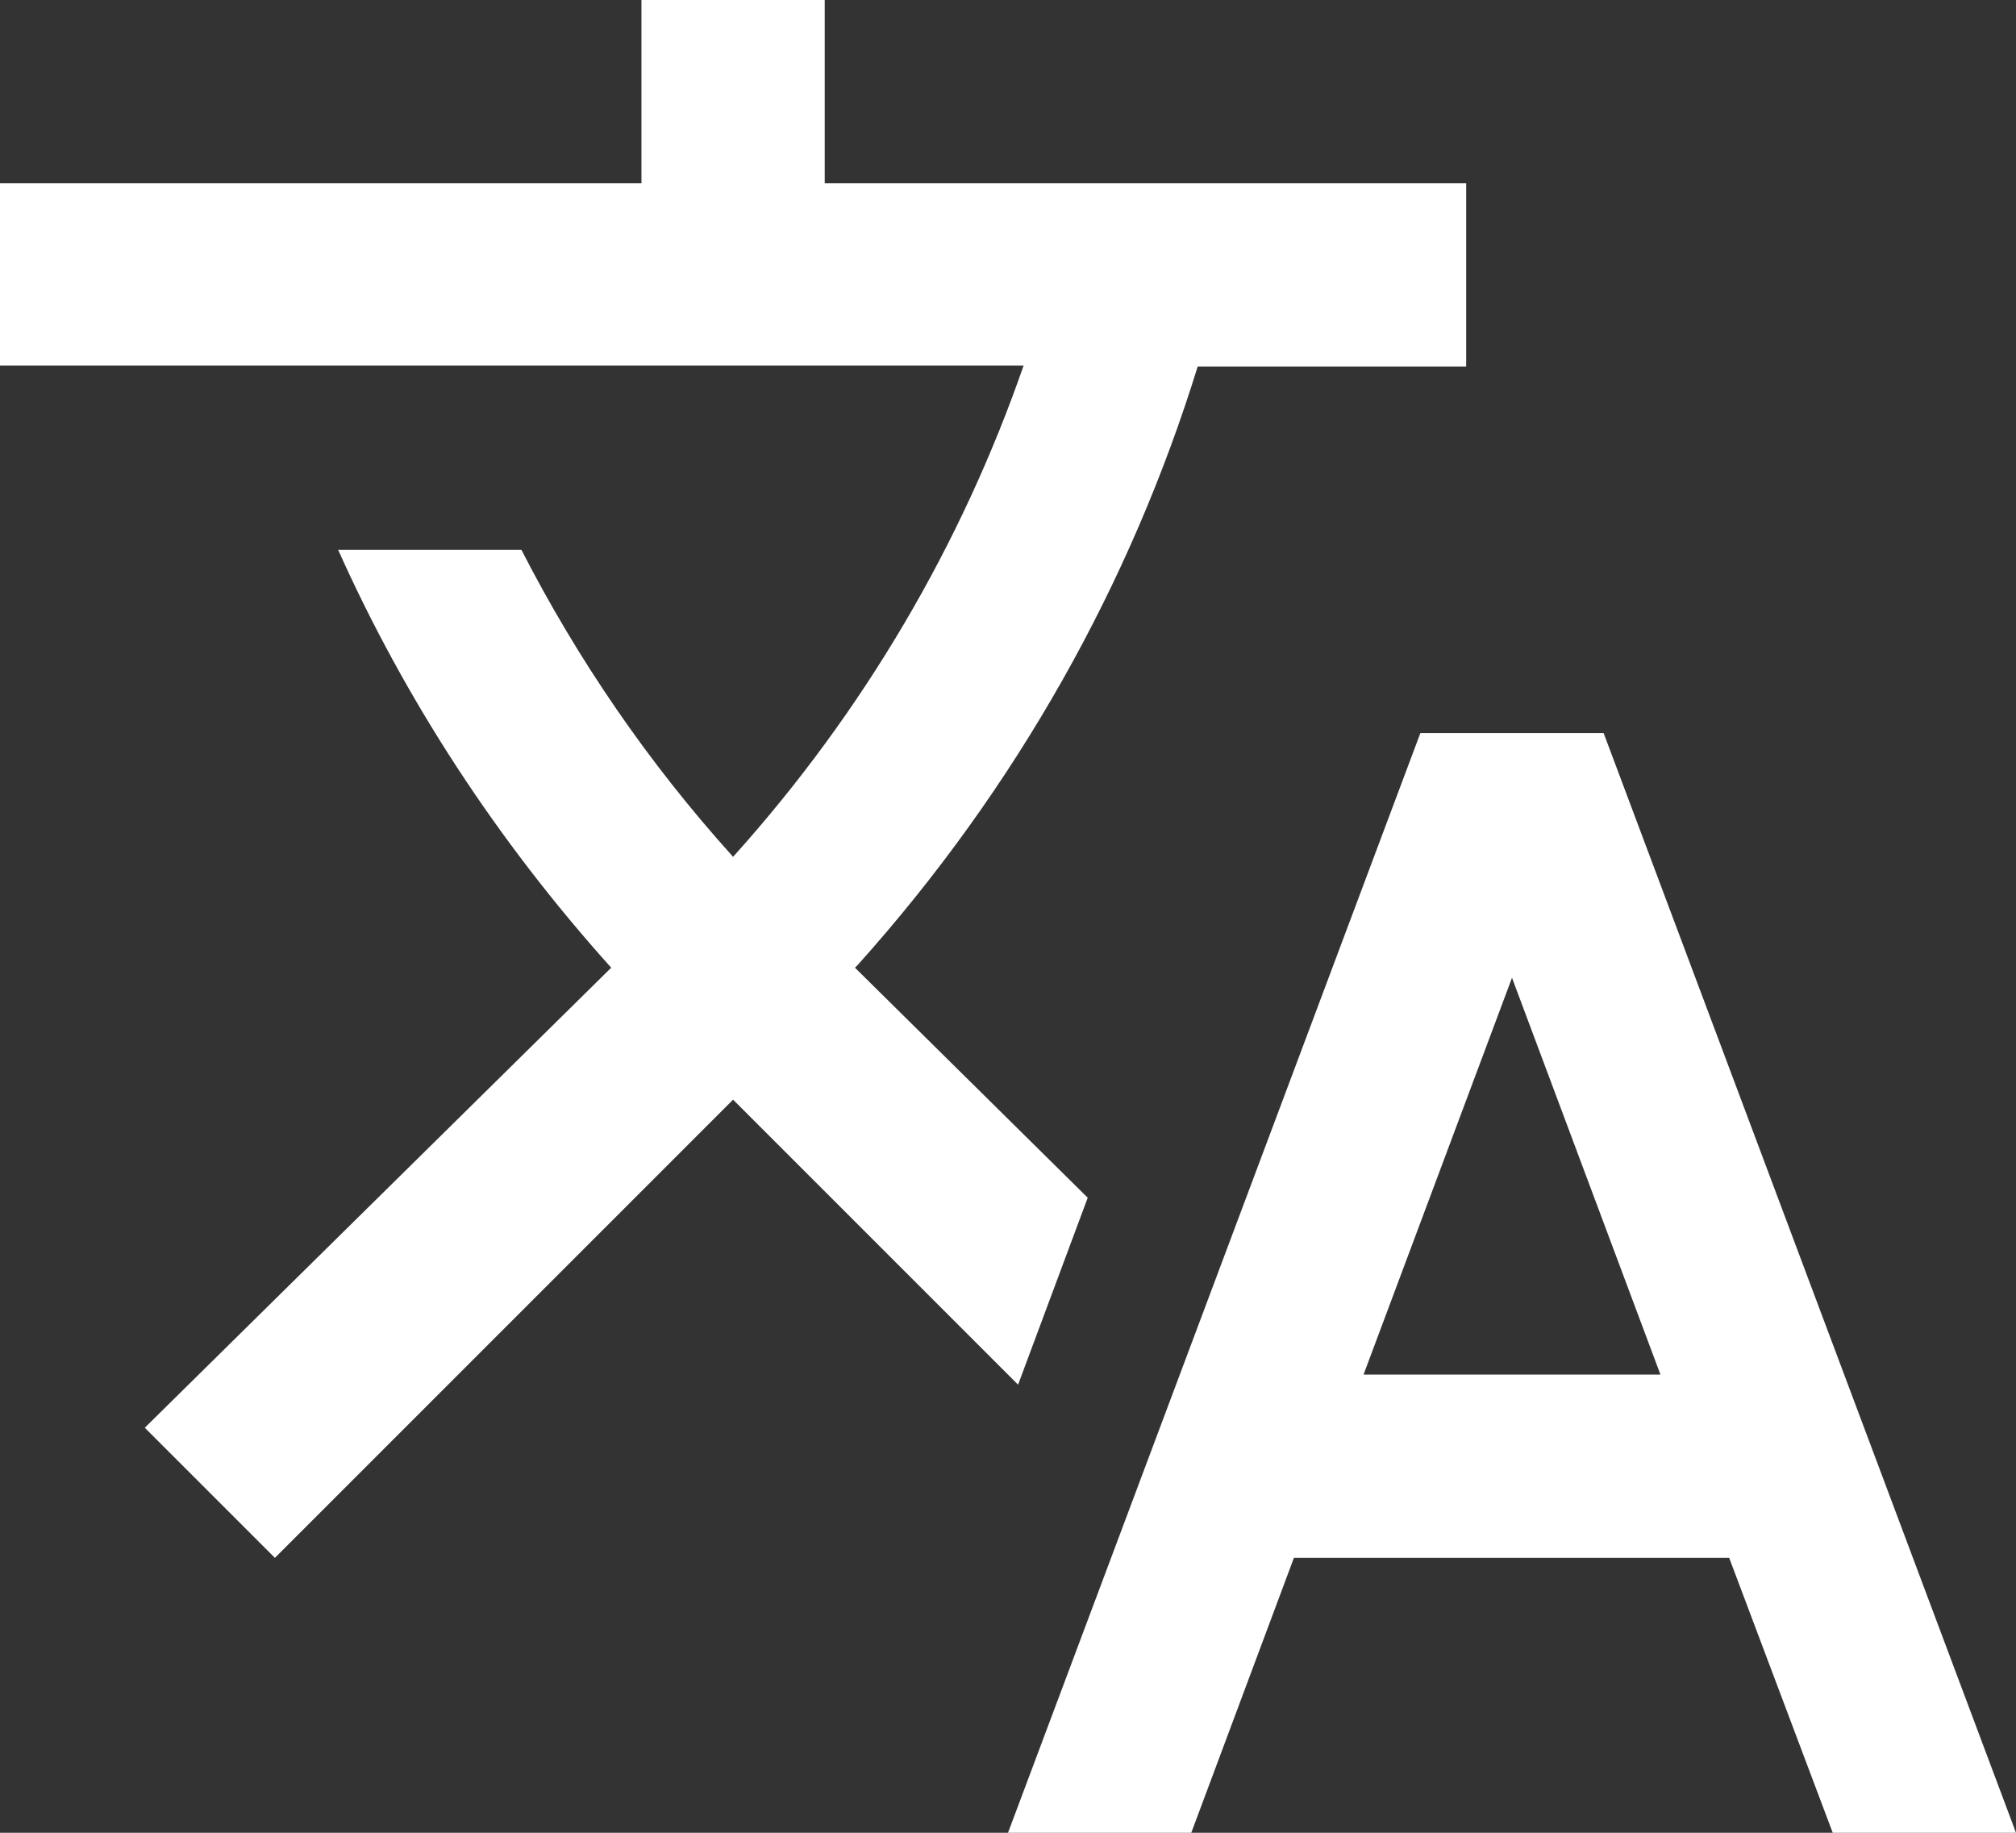 <svg id="Layer_1" xmlns="http://www.w3.org/2000/svg" version="1.1" viewBox="0 0 22 20">
  <rect x="0" y="0" width="22" height="20" fill="#333333" stroke="none"/>
  <defs>
    <style>
      .st0 {
        fill: #fff;
      }
    </style>
  </defs>
  <path class="st0" d="M11.87,13.07l-2.54-2.51.03-.03c1.74-1.94,2.98-4.17,3.71-6.53h2.93v-2h-7V0h-2v2H0v1.99h11.17c-.67,1.93-1.73,3.76-3.17,5.36-.93-1.03-1.7-2.16-2.31-3.35h-2c.73,1.63,1.73,3.17,2.98,4.56L1.58,15.58l1.42,1.42,5-5,3.11,3.11s.76-2.04.76-2.04ZM17.5,8h-2l-4.5,12h2l1.12-3h4.75l1.13,3h2l-4.5-12ZM14.88,15l1.62-4.33,1.62,4.33h-3.24Z"/>
</svg>